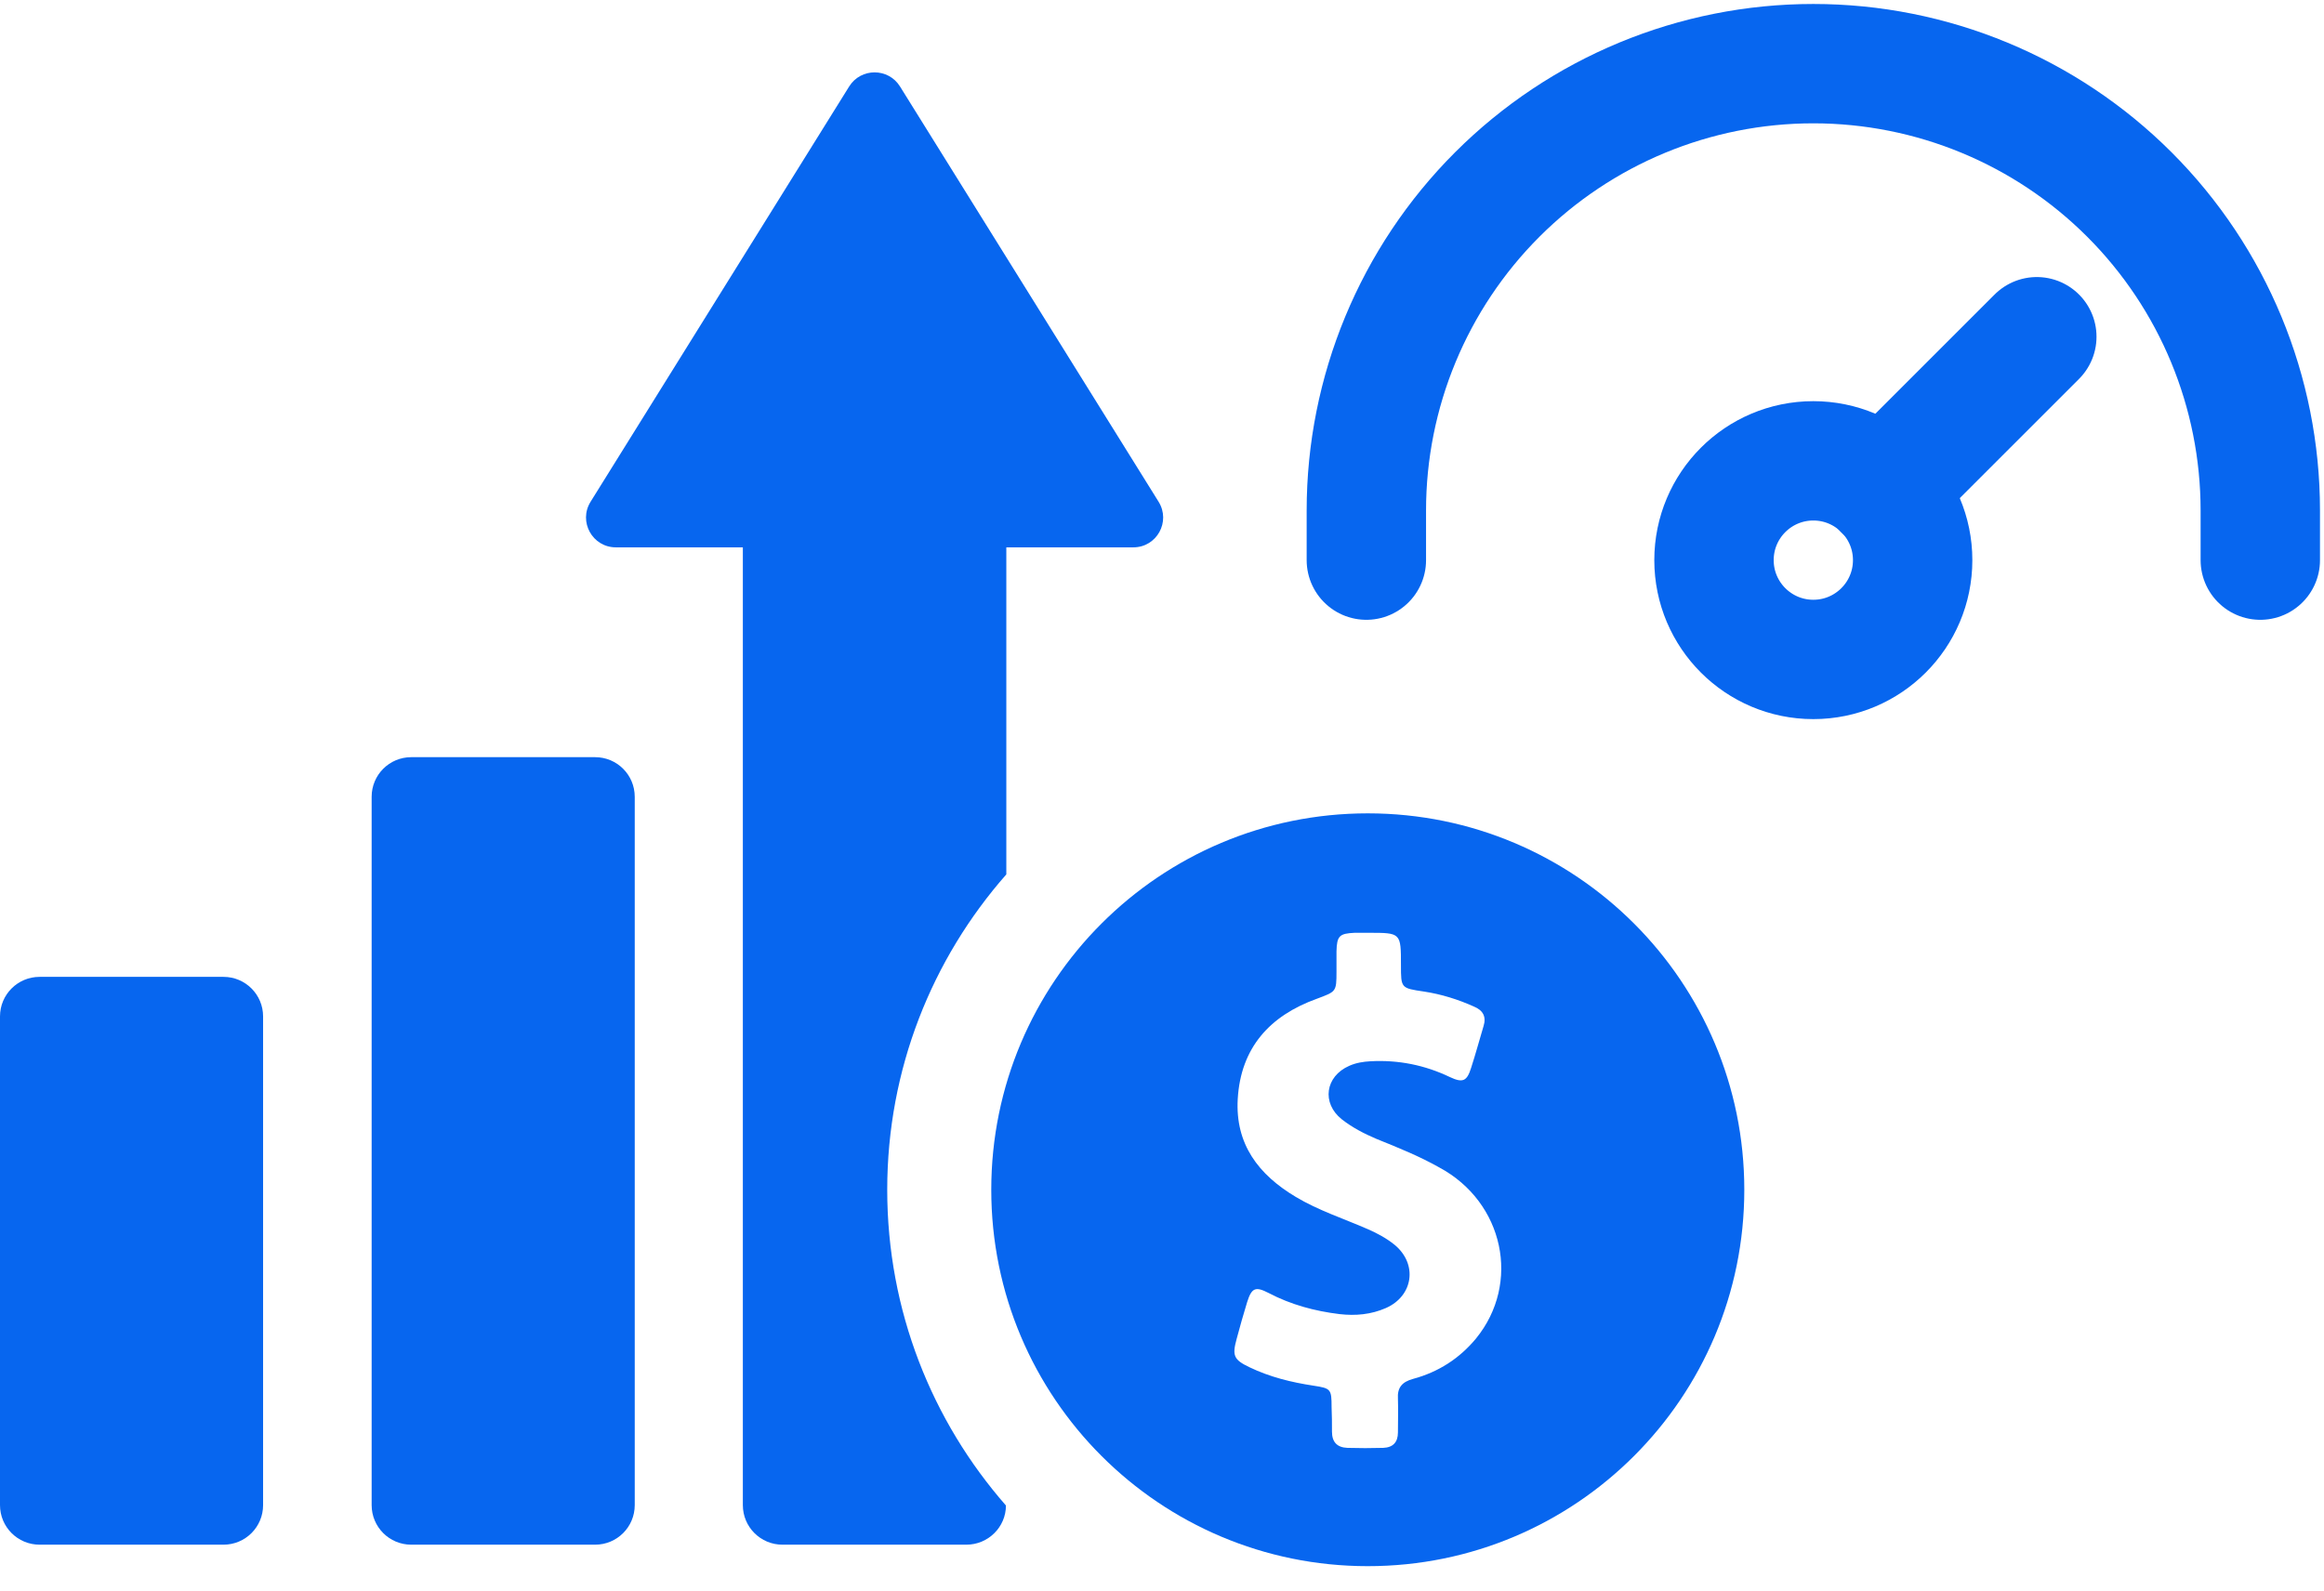 <?xml version="1.0" encoding="UTF-8"?> <svg xmlns="http://www.w3.org/2000/svg" width="73" height="50" viewBox="0 0 73 50" fill="none"><path d="M42.919 17.6V16.04C42.919 12.316 44.398 8.745 47.031 6.112C49.664 3.479 53.235 2 56.959 2C60.683 2 64.254 3.479 66.887 6.112C69.52 8.745 70.999 12.316 70.999 16.04V17.6" stroke="#0766EF" stroke-width="3.75" stroke-linecap="round" stroke-linejoin="round"></path><path d="M56.959 20.72C58.682 20.72 60.079 19.323 60.079 17.6C60.079 15.877 58.682 14.48 56.959 14.48C55.236 14.48 53.839 15.877 53.839 17.6C53.839 19.323 55.236 20.72 56.959 20.72Z" stroke="#0766EF" stroke-width="3.75" stroke-linecap="round" stroke-linejoin="round"></path><path d="M59.16 15.399L63.979 10.58" stroke="#0766EF" stroke-width="3.75" stroke-linecap="round" stroke-linejoin="round"></path><path d="M7.021 30.694H1.243C0.556 30.694 0 31.25 0 31.937V34.34V44.889V47.292C0 47.979 0.556 48.535 1.243 48.535H7.021C7.707 48.535 8.264 47.979 8.264 47.292V44.889V34.34V31.937C8.264 31.25 7.707 30.694 7.021 30.694Z" fill="#0766EF"></path><path d="M18.694 23.791H12.917C12.23 23.791 11.674 24.348 11.674 25.035V34.34V37.986V47.292C11.674 47.979 12.23 48.535 12.917 48.535H18.694C19.381 48.535 19.938 47.979 19.938 47.292V37.986V34.34V25.035C19.938 24.348 19.381 23.791 18.694 23.791Z" fill="#0766EF"></path><path d="M31.61 27.474V17.198H35.6C36.334 17.198 36.783 16.392 36.393 15.765L28.271 2.718C27.904 2.126 27.04 2.126 26.673 2.718L18.551 15.765C18.161 16.392 18.611 17.198 19.345 17.198H23.334V47.292C23.334 47.979 23.891 48.535 24.577 48.535H30.355C31.041 48.535 31.598 47.979 31.598 47.304C29.277 44.652 27.869 41.183 27.869 37.383C27.869 33.594 29.277 30.126 31.61 27.474Z" fill="#0766EF"></path><path d="M42.964 25.556C36.429 25.556 31.137 30.848 31.137 37.383C31.137 43.918 36.429 49.21 42.964 49.21C49.499 49.21 54.791 43.918 54.791 37.383C54.791 30.848 49.499 25.556 42.964 25.556ZM46.362 42.059C45.841 42.687 45.178 43.113 44.385 43.326C44.041 43.421 43.887 43.598 43.911 43.953C43.923 44.297 43.911 44.652 43.911 45.007C43.911 45.315 43.757 45.481 43.449 45.493C43.071 45.504 42.692 45.504 42.325 45.493C41.993 45.481 41.839 45.303 41.839 44.983C41.839 44.723 41.839 44.474 41.827 44.214C41.827 43.646 41.804 43.622 41.259 43.539C40.561 43.433 39.886 43.267 39.246 42.959C38.749 42.722 38.702 42.592 38.844 42.071C38.95 41.68 39.057 41.29 39.175 40.911C39.318 40.461 39.436 40.414 39.85 40.627C40.549 40.994 41.295 41.195 42.076 41.29C42.585 41.349 43.071 41.302 43.532 41.1C44.396 40.721 44.538 39.715 43.804 39.111C43.556 38.91 43.272 38.756 42.976 38.626C42.218 38.294 41.413 38.034 40.703 37.608C39.531 36.909 38.797 35.95 38.879 34.53C38.974 32.919 39.886 31.913 41.366 31.381C41.969 31.155 41.981 31.167 41.981 30.528C41.981 30.315 41.981 30.102 41.981 29.889C41.993 29.403 42.076 29.332 42.55 29.309C42.692 29.309 42.846 29.309 42.988 29.309C44.006 29.309 44.006 29.309 44.006 30.327C44.006 31.049 44.006 31.049 44.728 31.155C45.273 31.238 45.805 31.404 46.303 31.629C46.587 31.747 46.693 31.949 46.599 32.245C46.468 32.683 46.35 33.121 46.208 33.559C46.078 33.973 45.947 34.032 45.545 33.843C44.752 33.464 43.923 33.298 43.047 33.346C42.822 33.358 42.597 33.393 42.384 33.488C41.626 33.819 41.508 34.66 42.147 35.169C42.478 35.429 42.846 35.619 43.236 35.785C43.911 36.057 44.586 36.329 45.213 36.684C47.238 37.773 47.782 40.319 46.362 42.059Z" fill="#0766EF"></path></svg> 